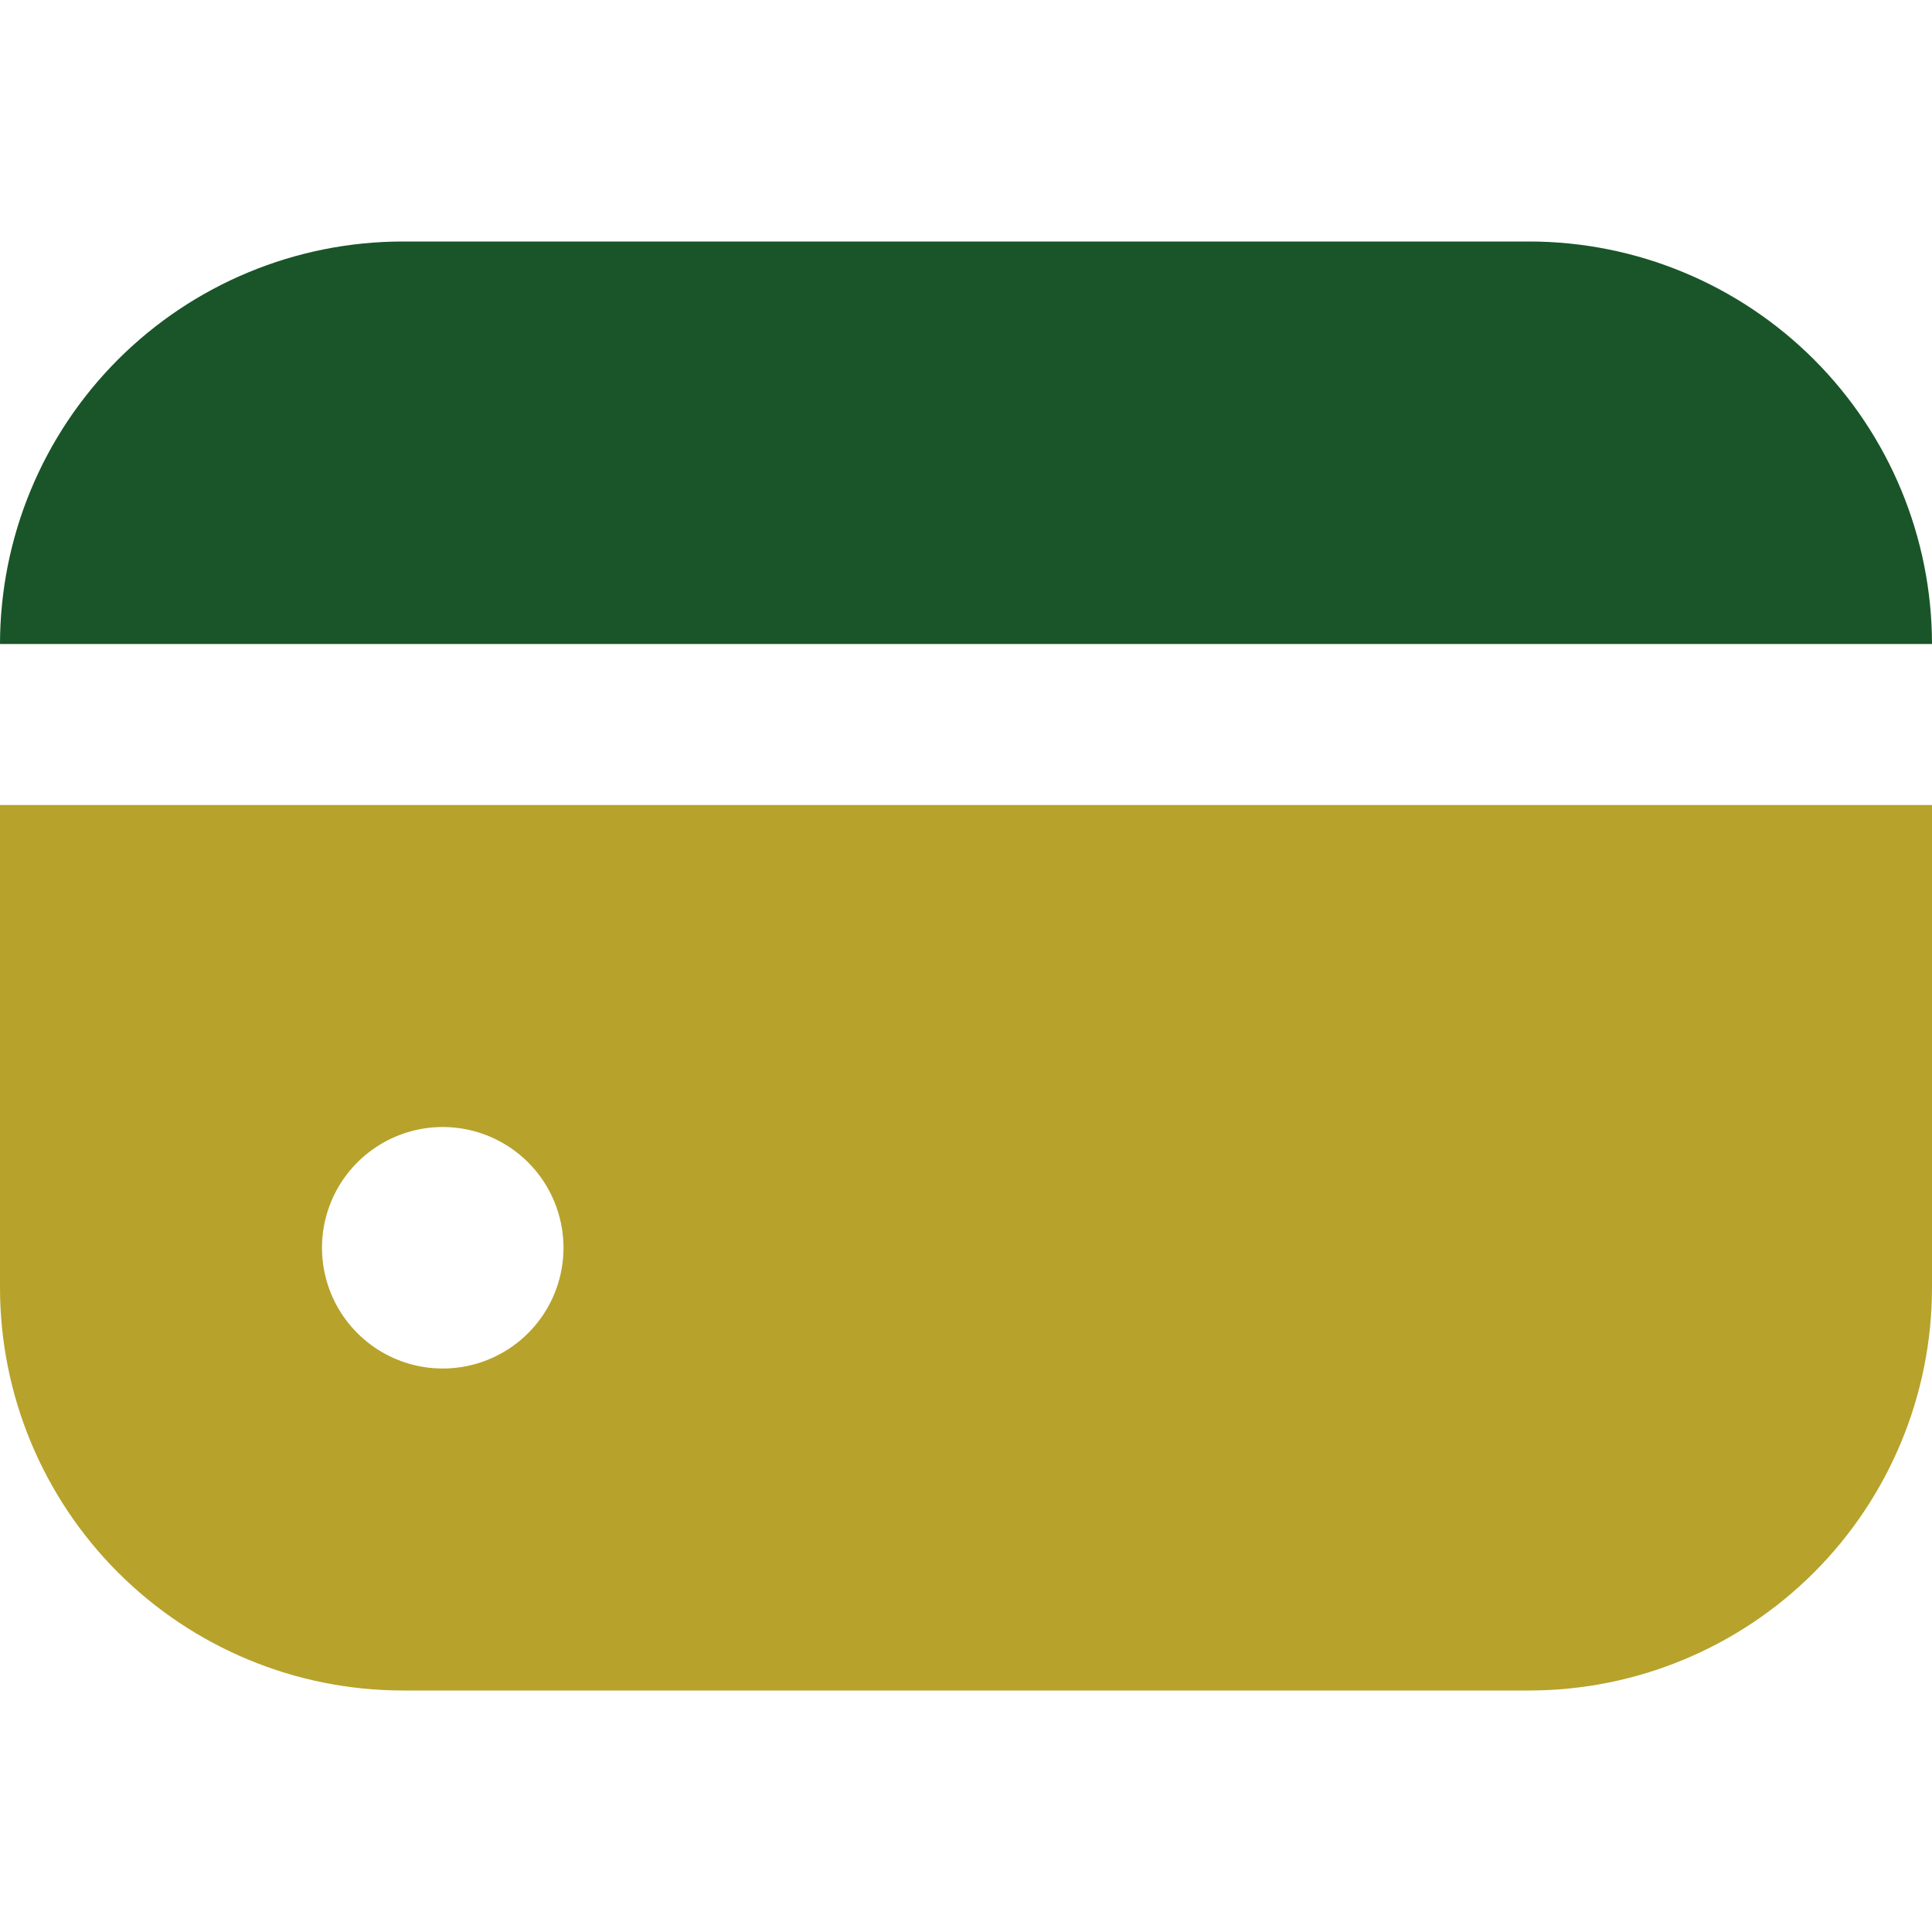 <svg width="80" height="80" viewBox="0 0 80 80" fill="none" xmlns="http://www.w3.org/2000/svg">
<path d="M63.333 10H16.667C12.248 10.005 8.012 11.763 4.887 14.887C1.763 18.012 0.005 22.248 0 26.667H80C79.995 22.248 78.237 18.012 75.113 14.887C71.988 11.763 67.752 10.005 63.333 10Z" fill="#195528"/>
<path d="M0 53.334C0.005 57.752 1.763 61.988 4.887 65.113C8.012 68.237 12.248 69.995 16.667 70H63.333C67.752 69.995 71.988 68.237 75.113 65.113C78.237 61.988 79.995 57.752 80 53.334V33.334H0V53.334ZM23.333 51.667C23.333 52.656 23.04 53.622 22.491 54.445C21.941 55.267 21.16 55.908 20.247 56.286C19.333 56.665 18.328 56.764 17.358 56.571C16.388 56.378 15.497 55.902 14.798 55.202C14.098 54.503 13.622 53.612 13.429 52.642C13.236 51.672 13.335 50.667 13.714 49.753C14.092 48.84 14.733 48.059 15.556 47.51C16.378 46.96 17.344 46.667 18.333 46.667C19.659 46.667 20.931 47.194 21.869 48.131C22.806 49.069 23.333 50.341 23.333 51.667Z" fill="#B7A22C"/>
</svg>
